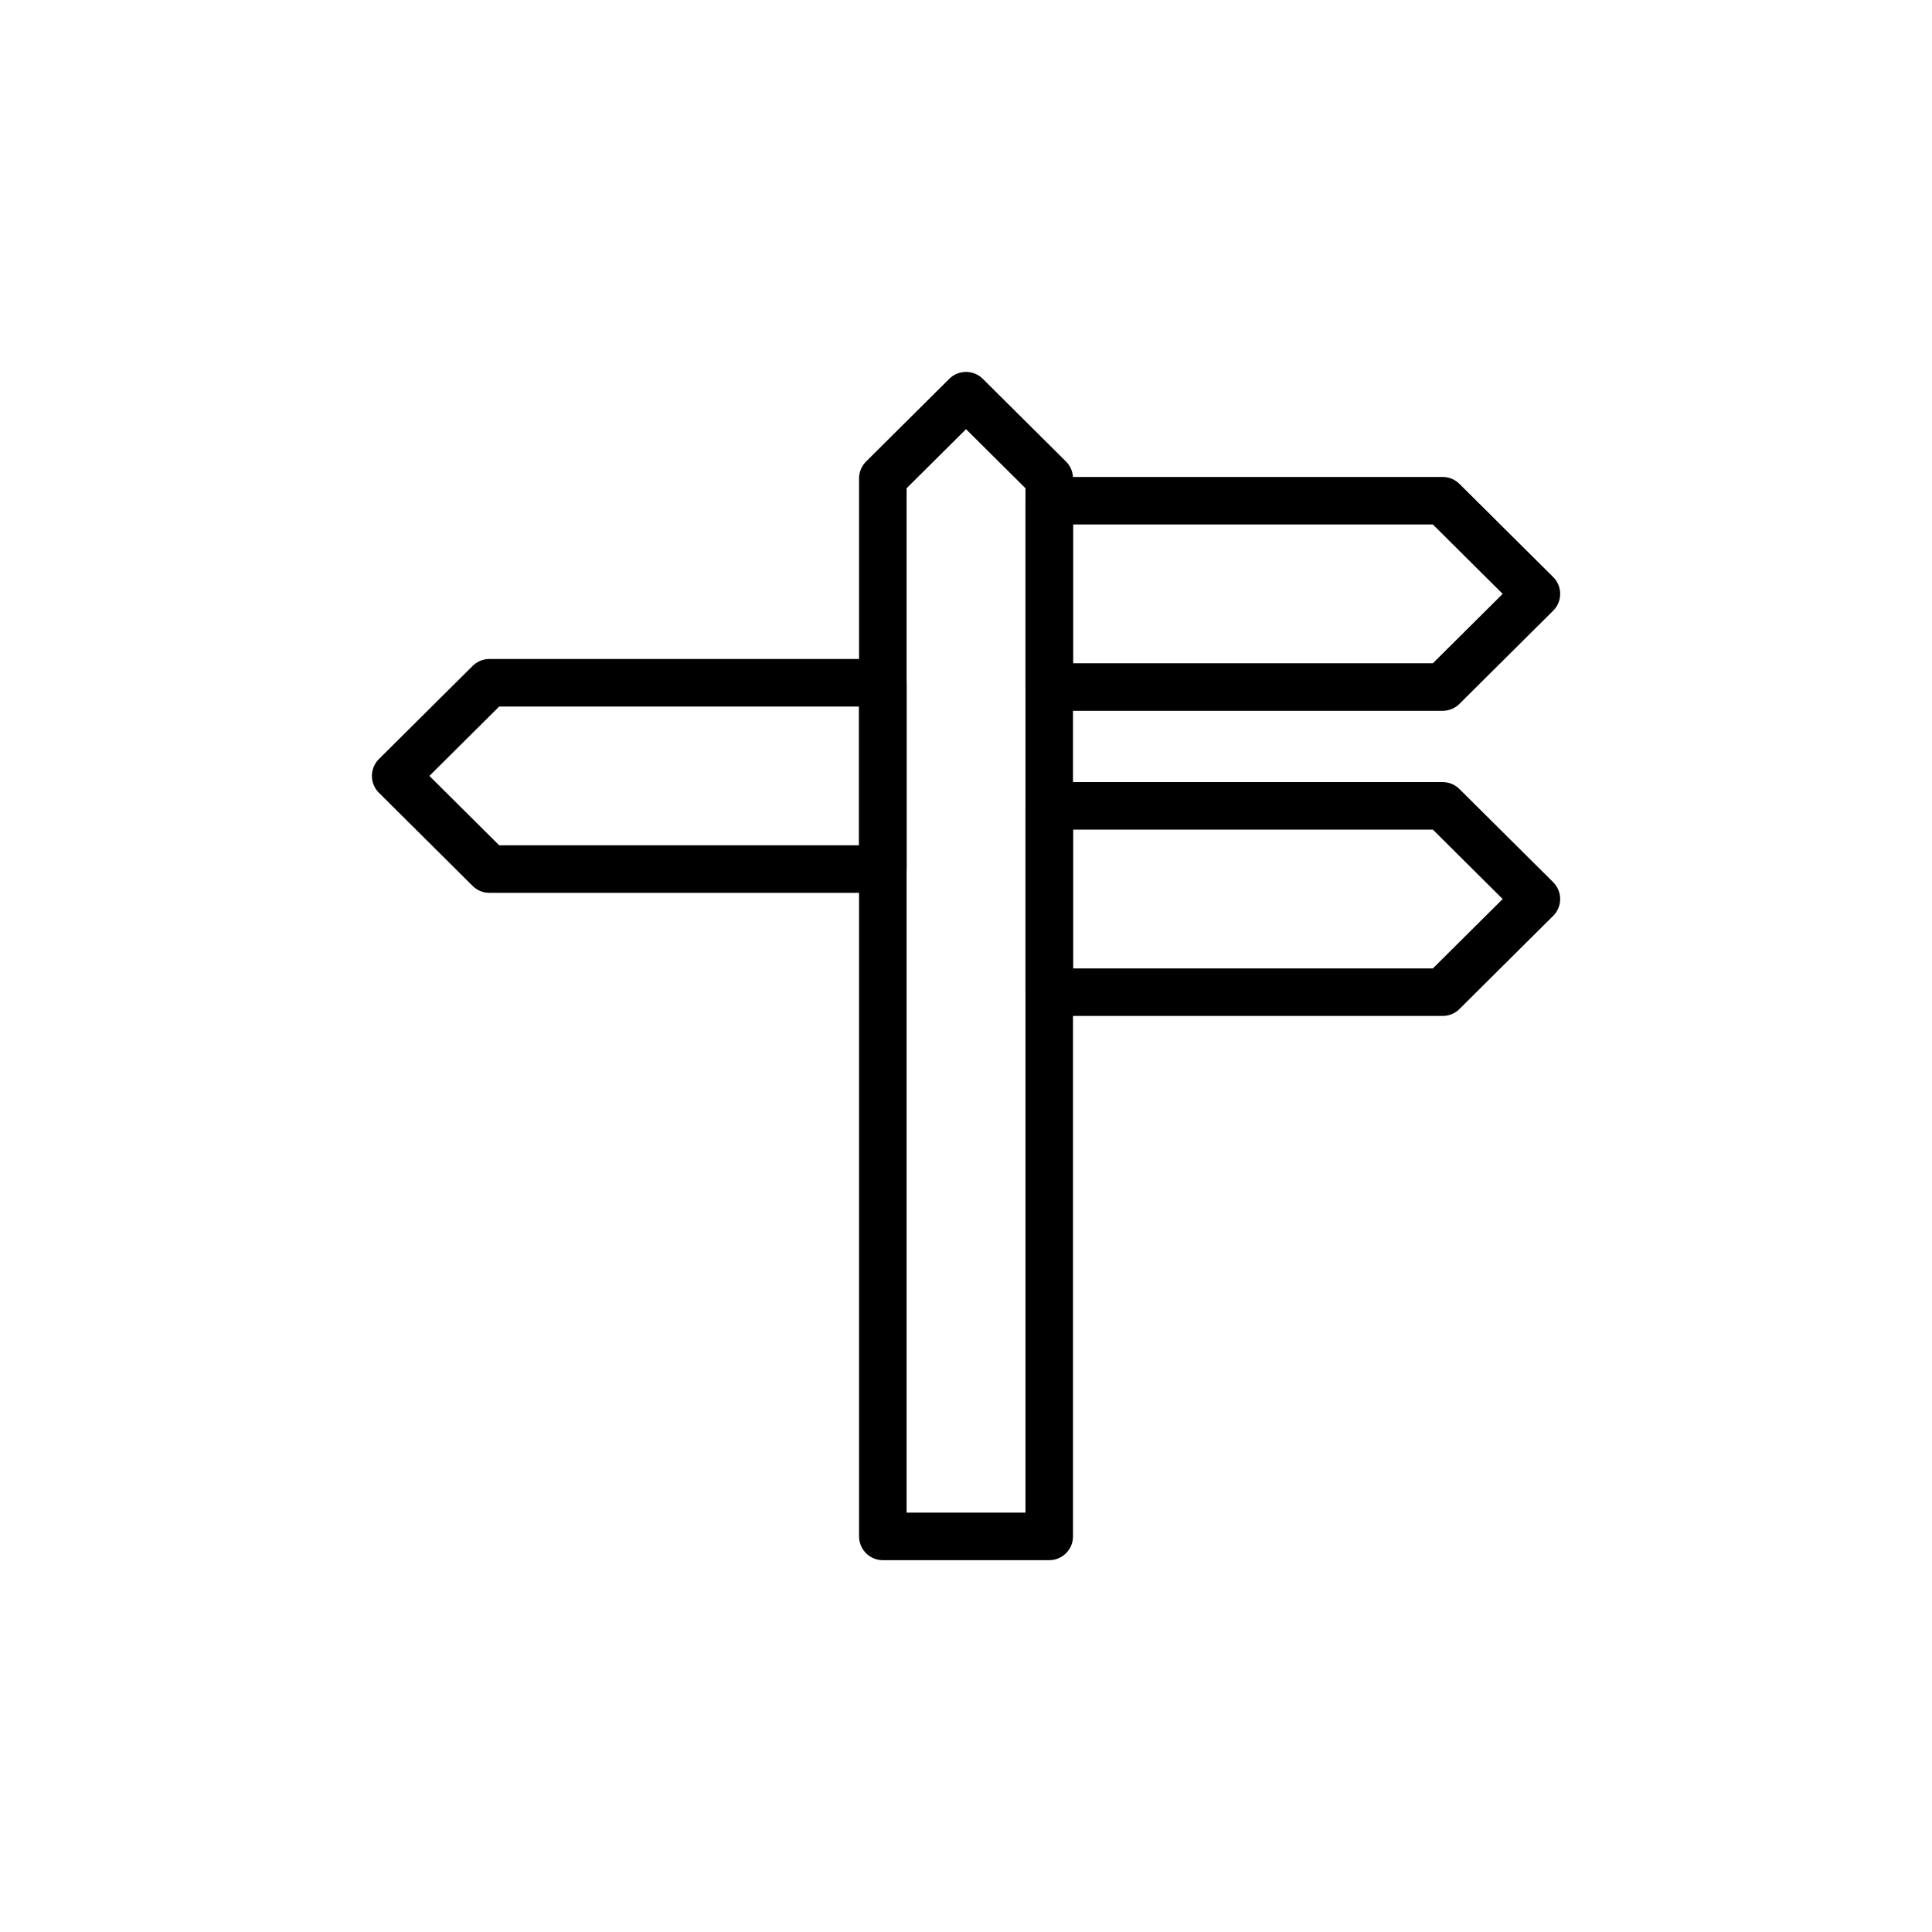 <?xml version="1.0" encoding="UTF-8"?>
<!-- Uploaded to: SVG Repo, www.svgrepo.com, Generator: SVG Repo Mixer Tools -->
<svg width="800px" height="800px" version="1.1" viewBox="144 144 512 512" xmlns="http://www.w3.org/2000/svg">
 <g fill="none" stroke="#000000" stroke-linecap="round" stroke-linejoin="round" stroke-miterlimit="10" stroke-width="2">
  <path transform="matrix(6.298 0 0 6.298 148.09 148.09)" d="m36.499 19.48v44.52h7.002v-44.52l-3.501-3.48z"/>
  <path transform="matrix(6.298 0 0 6.298 148.09 148.09)" d="m64 24.34-3.944-3.92h-16.555v7.84h16.555z"/>
  <path transform="matrix(6.298 0 0 6.298 148.09 148.09)" d="m64 37.18-3.944-3.92h-16.555v7.84h16.555z"/>
  <path transform="matrix(6.298 0 0 6.298 148.09 148.09)" d="m16 32 3.944-3.92h16.555v7.84h-16.555z"/>
 </g>
</svg>